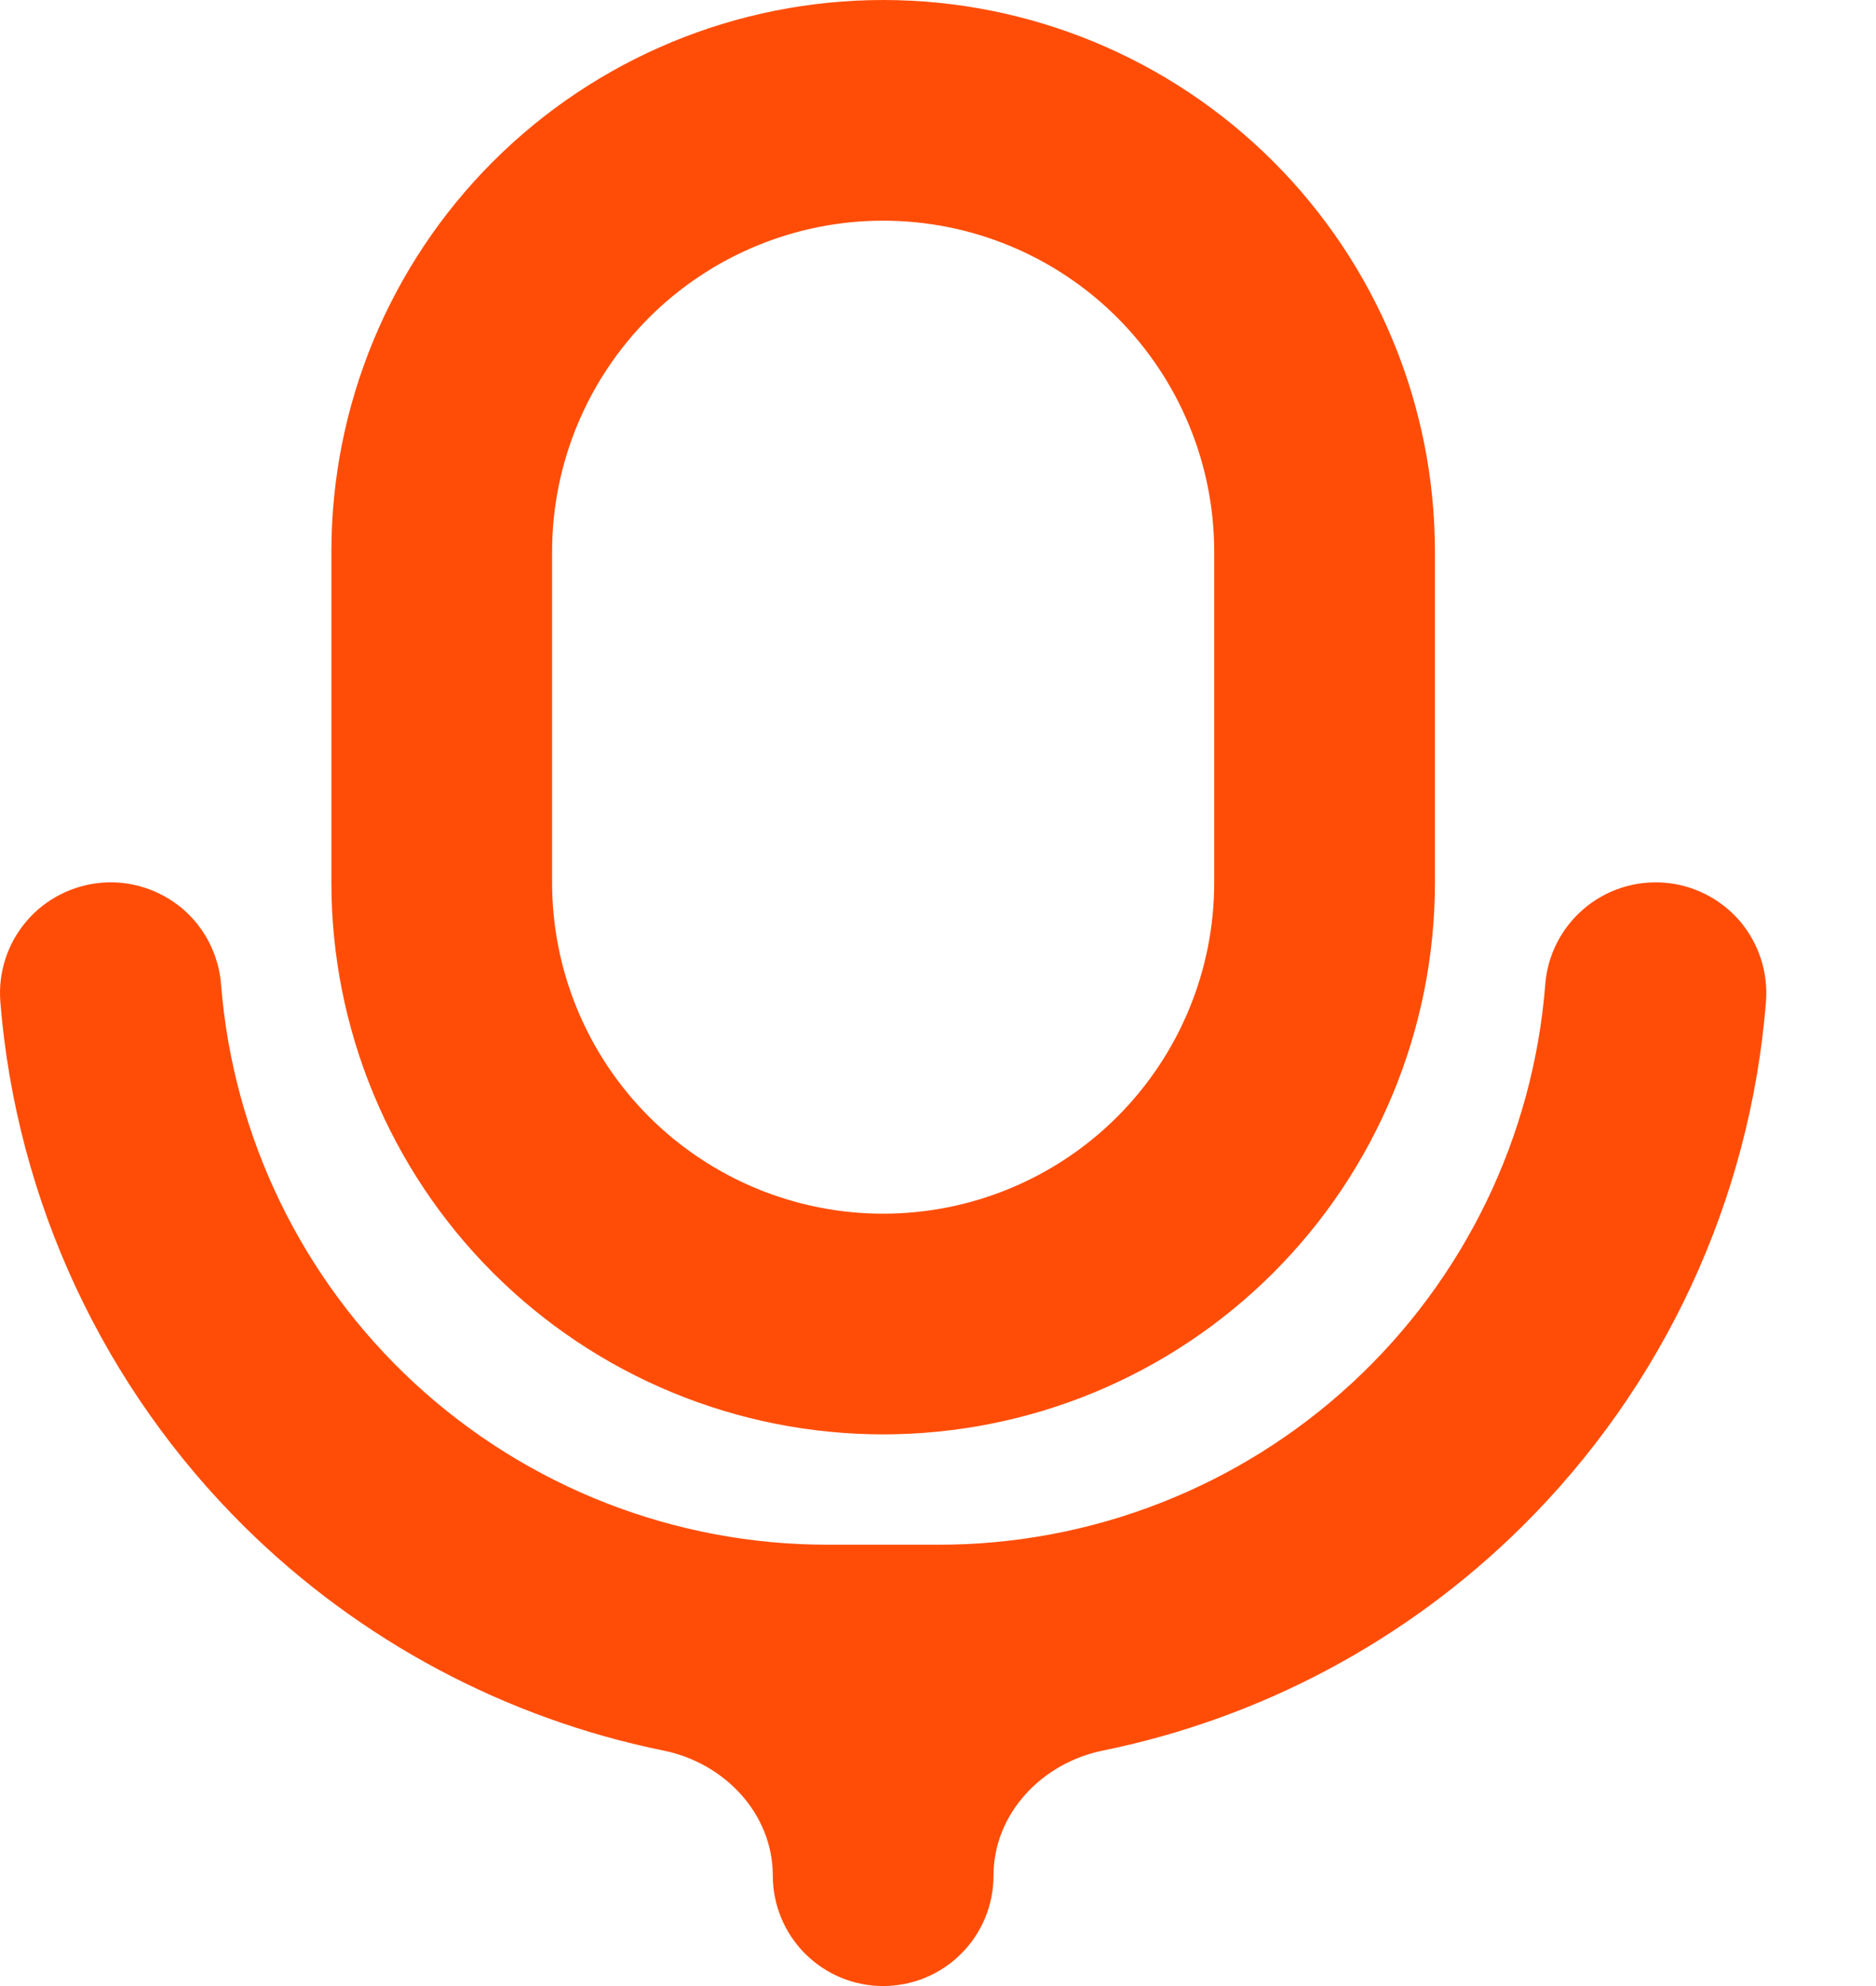 <svg width="17" height="18" viewBox="0 0 17 18" fill="none" xmlns="http://www.w3.org/2000/svg">
<path d="M11.185 11.182C10.341 12.026 9.197 12.5 8.003 12.5C6.81 12.5 5.665 12.026 4.821 11.182C3.977 10.338 3.503 9.193 3.503 8V5C3.503 3.807 3.977 2.662 4.821 1.818C5.665 0.974 6.81 0.5 8.003 0.5C9.197 0.5 10.341 0.974 11.185 1.818C12.029 2.662 12.503 3.807 12.503 5V8C12.503 9.193 12.029 10.338 11.185 11.182ZM5.528 2.525C4.872 3.182 4.503 4.072 4.503 5V8C4.503 8.928 4.872 9.819 5.528 10.475C6.185 11.131 7.075 11.5 8.003 11.5C8.931 11.5 9.822 11.131 10.478 10.475C11.134 9.819 11.503 8.928 11.503 8V5C11.503 4.072 11.134 3.182 10.478 2.525C9.822 1.869 8.931 1.5 8.003 1.5C7.075 1.5 6.185 1.869 5.528 2.525Z" fill="#FF4D08" stroke="#FF4D08"/>
<path d="M16.003 9.08C16.024 8.815 15.939 8.552 15.767 8.349C15.594 8.147 15.348 8.021 15.083 8C14.818 7.979 14.555 8.064 14.353 8.236C14.15 8.409 14.024 8.655 14.003 8.92C13.895 10.304 13.268 11.596 12.248 12.538C11.229 13.479 9.891 14.002 8.503 14H7.503C6.115 14.002 4.778 13.479 3.758 12.538C2.738 11.596 2.112 10.304 2.003 8.92C1.993 8.789 1.956 8.661 1.896 8.543C1.837 8.426 1.754 8.322 1.654 8.236C1.553 8.151 1.437 8.086 1.312 8.046C1.187 8.005 1.055 7.989 0.923 8C0.792 8.011 0.664 8.047 0.547 8.107C0.429 8.167 0.325 8.249 0.24 8.349C0.154 8.45 0.089 8.566 0.049 8.691C0.008 8.817 -0.007 8.949 0.003 9.08C0.148 10.881 0.934 12.57 2.218 13.84C3.265 14.874 4.585 15.575 6.013 15.866C6.565 15.978 7.003 16.437 7.003 17C7.003 17.265 7.109 17.52 7.296 17.707C7.484 17.895 7.738 18 8.003 18C8.268 18 8.523 17.895 8.71 17.707C8.898 17.52 9.003 17.265 9.003 17C9.003 16.437 9.442 15.978 9.993 15.866C11.421 15.575 12.742 14.874 13.788 13.84C15.073 12.57 15.859 10.881 16.003 9.08Z" fill="#FF4D08"/>
</svg>
